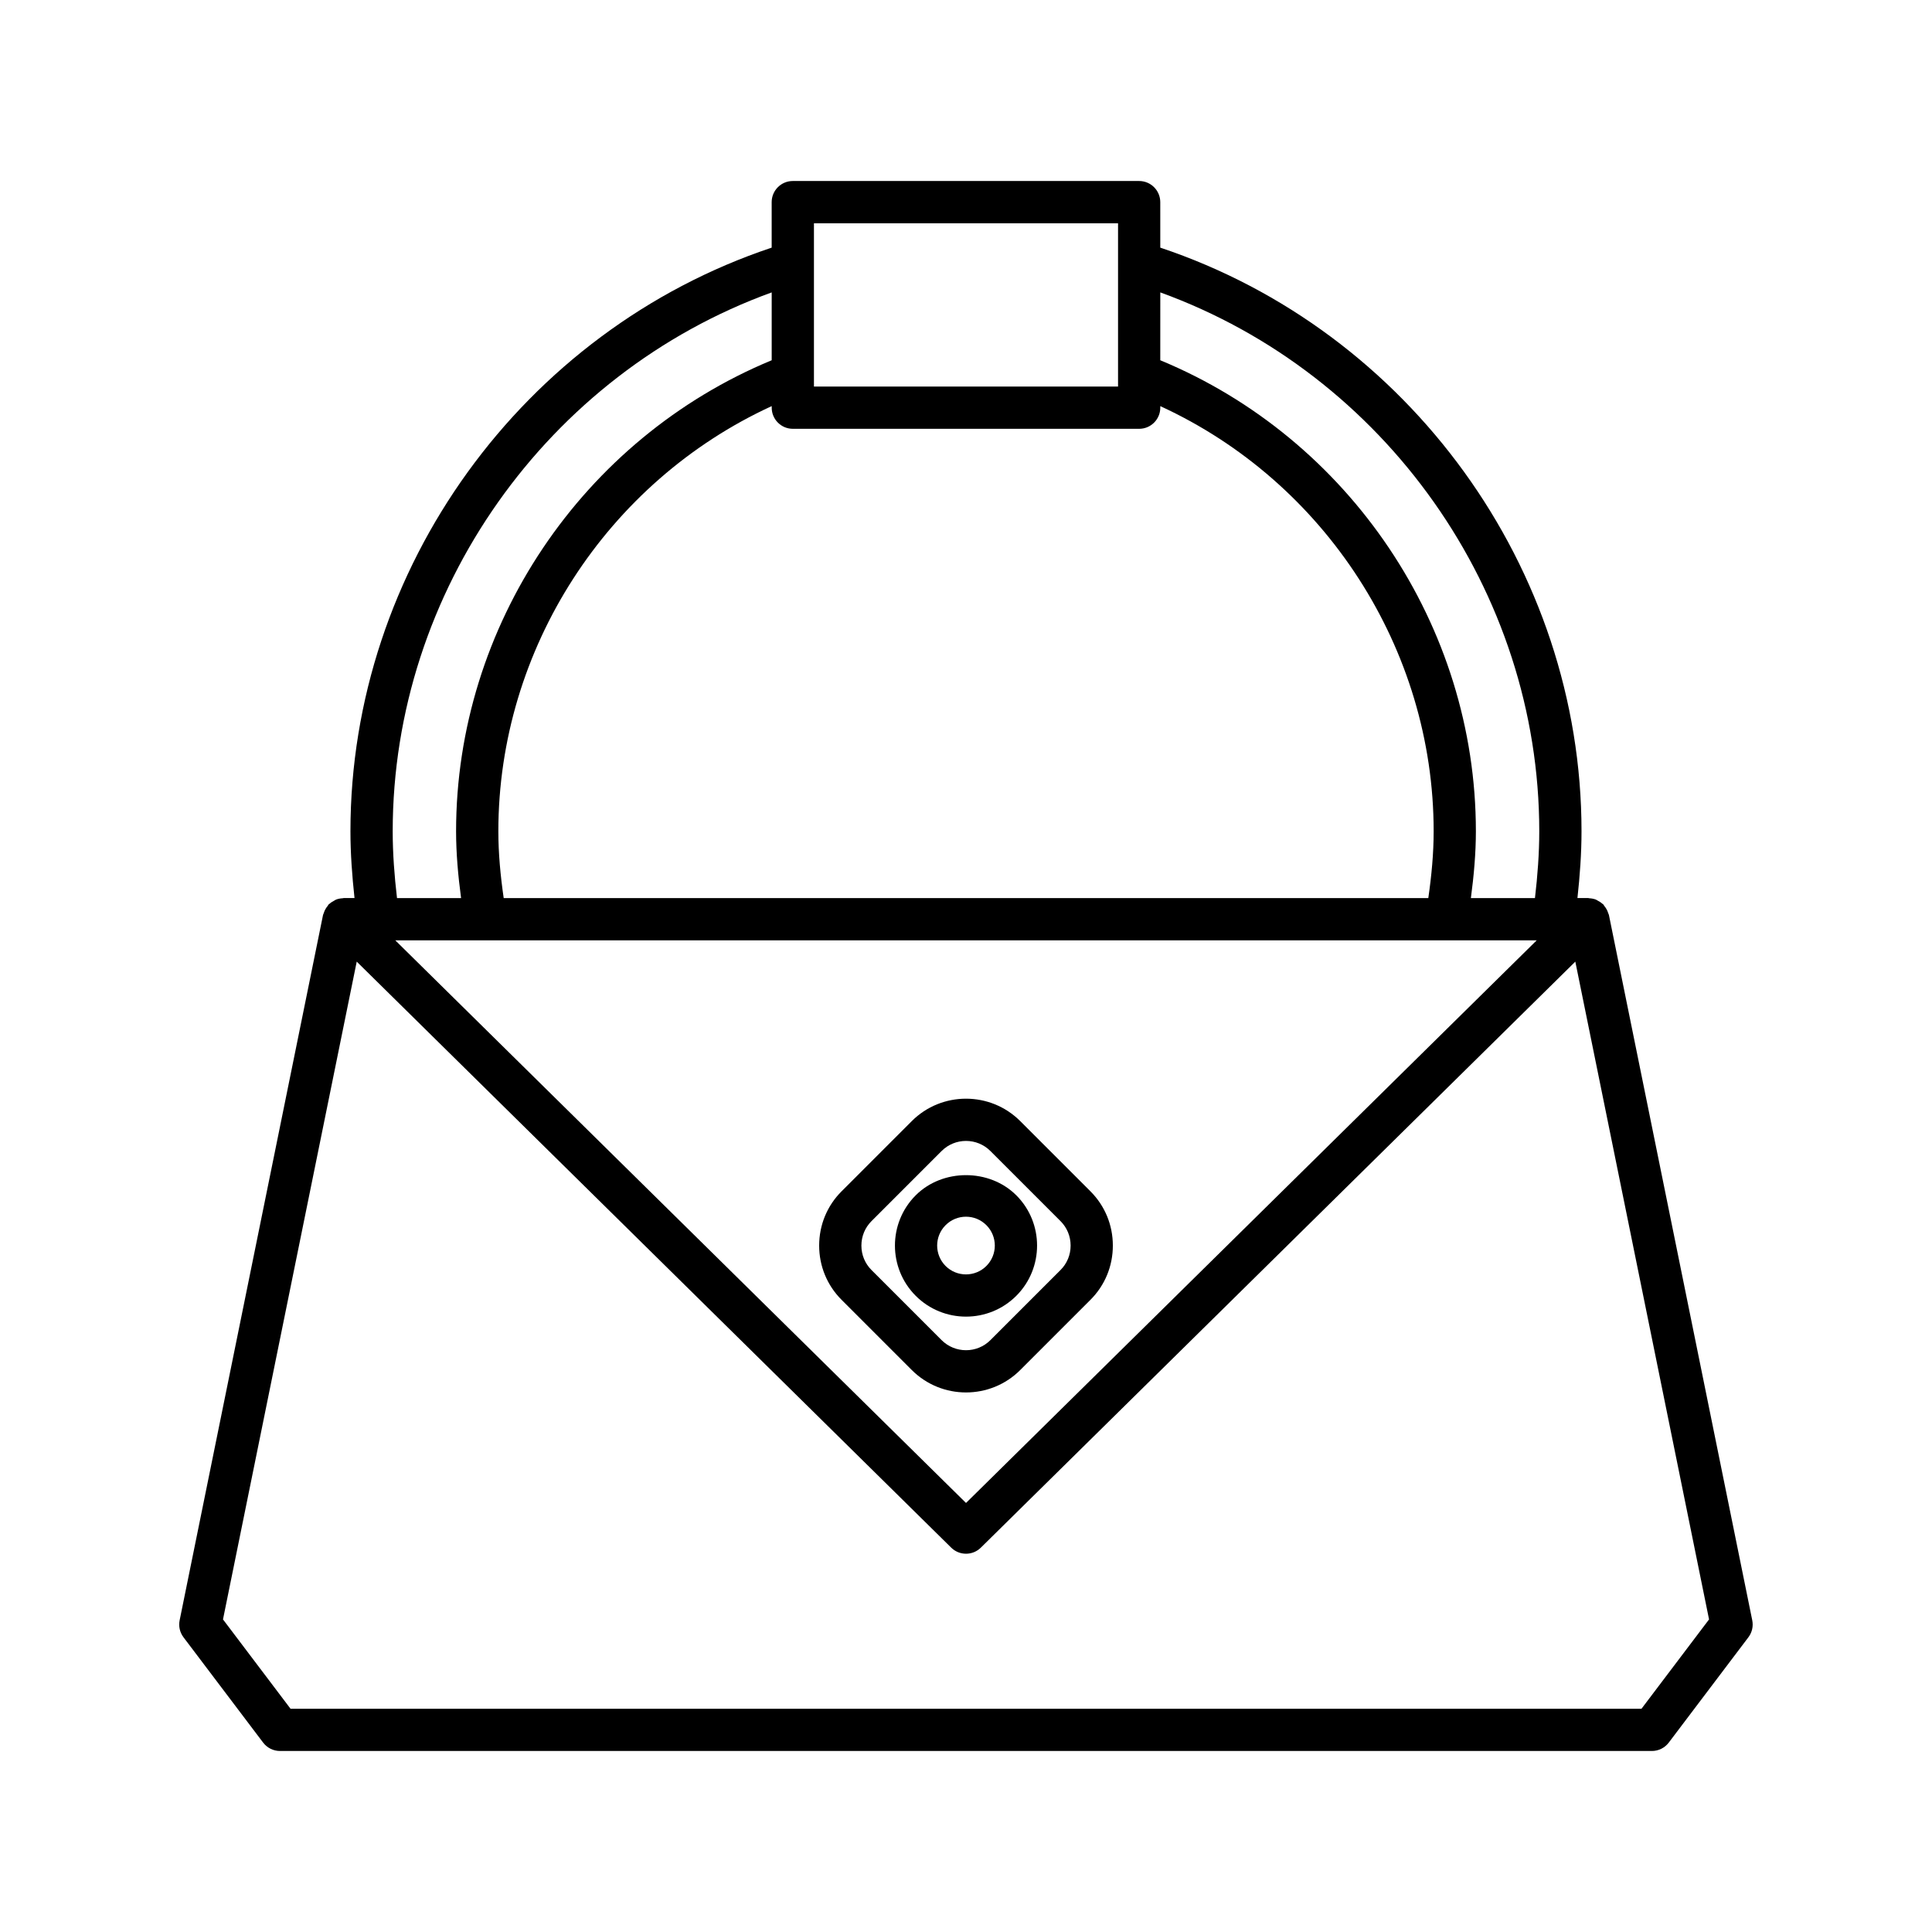 <?xml version="1.0" encoding="UTF-8"?>
<!-- Uploaded to: ICON Repo, www.svgrepo.com, Generator: ICON Repo Mixer Tools -->
<svg fill="#000000" width="800px" height="800px" version="1.1" viewBox="144 144 512 512" xmlns="http://www.w3.org/2000/svg">
 <g>
  <path d="m570.38 386.48c-0.039-0.184-0.145-0.332-0.199-0.508-0.086-0.277-0.184-0.531-0.312-0.797-0.195-0.402-0.438-0.754-0.715-1.094-0.109-0.133-0.152-0.293-0.273-0.418-0.066-0.066-0.152-0.086-0.219-0.148-0.363-0.332-0.773-0.586-1.211-0.816-0.184-0.094-0.34-0.227-0.531-0.301-0.539-0.211-1.121-0.312-1.719-0.348-0.098-0.004-0.188-0.051-0.285-0.051-0.008 0-0.012-0.004-0.02-0.004h-2.856c0.645-5.902 1.078-11.824 1.078-17.699 0-69.719-45.723-132.64-111.63-154.67l-0.004-12.059c0-3.09-2.508-5.598-5.598-5.598h-91.785c-3.09 0-5.598 2.508-5.598 5.598v12.059c-65.906 22.027-111.63 84.957-111.63 154.67 0 5.875 0.438 11.797 1.078 17.699h-2.856c-0.008 0-0.016 0.004-0.023 0.004-0.098 0-0.191 0.047-0.293 0.051-0.598 0.035-1.172 0.137-1.711 0.348-0.191 0.074-0.355 0.211-0.539 0.305-0.434 0.227-0.844 0.48-1.203 0.812-0.066 0.062-0.156 0.082-0.219 0.148-0.121 0.125-0.164 0.285-0.273 0.418-0.281 0.34-0.52 0.691-0.715 1.094-0.129 0.262-0.23 0.52-0.312 0.797-0.055 0.176-0.16 0.324-0.199 0.508l-38 186.92c-0.32 1.574 0.051 3.207 1.02 4.492l21.105 27.914c1.059 1.398 2.711 2.223 4.465 2.223h363.58c1.754 0 3.41-0.824 4.465-2.223l21.105-27.914c0.969-1.281 1.34-2.918 1.02-4.492zm-118.89-164.99c59.473 21.555 100.43 79.137 100.43 142.81 0 5.871-0.449 11.797-1.141 17.699h-16.98c0.789-5.926 1.324-11.855 1.324-17.699 0-54.43-33.48-104.06-83.641-124.83zm99.754 171.71-151.24 149.1-151.25-149.1zm-191.54-190.03h80.59v43.273h-80.59zm-5.598 54.469h91.785c3.09 0 5.598-2.508 5.598-5.598v-0.414c43.633 20.047 72.445 64.309 72.445 112.68 0 5.836-0.559 11.77-1.418 17.699l-245.03-0.004c-0.863-5.93-1.418-11.863-1.418-17.699 0-48.371 28.809-92.629 72.445-112.68v0.414c-0.004 3.094 2.504 5.602 5.594 5.602zm-5.598-36.148v17.98c-50.16 20.777-83.641 70.395-83.641 124.83 0 5.844 0.535 11.77 1.324 17.699h-16.98c-0.691-5.898-1.141-11.824-1.141-17.699 0.004-63.672 40.965-121.26 100.44-142.81zm230.5 375.35h-358.01l-17.902-23.68 35.441-174.32 157.54 155.3c1.09 1.074 2.508 1.613 3.93 1.613s2.84-0.539 3.93-1.613l157.54-155.3 35.441 174.32z"/>
  <path d="m367.03 488.47 18.594 18.594c3.965 3.965 9.172 5.949 14.379 5.949s10.418-1.98 14.379-5.949l18.594-18.594c3.832-3.828 5.941-8.934 5.941-14.379 0-5.445-2.109-10.555-5.941-14.383l-18.594-18.594c-7.926-7.934-20.832-7.934-28.762 0l-18.594 18.594c-3.832 3.828-5.941 8.938-5.941 14.383 0 5.445 2.113 10.551 5.945 14.379zm7.914-20.848 18.594-18.594c1.781-1.781 4.125-2.672 6.465-2.672s4.684 0.891 6.465 2.672l18.594 18.594c1.715 1.715 2.664 4.012 2.664 6.469 0 2.453-0.945 4.746-2.664 6.465l-18.594 18.594c-3.562 3.562-9.363 3.562-12.93 0l-18.594-18.594c-1.715-1.715-2.664-4.012-2.664-6.461 0.004-2.461 0.949-4.754 2.664-6.473z"/>
  <path d="m400 492.92c4.824 0 9.648-1.836 13.324-5.512 7.348-7.344 7.348-19.297 0.004-26.645h-0.004c-7.117-7.117-19.531-7.117-26.645 0-7.348 7.344-7.348 19.301 0 26.645 3.672 3.676 8.496 5.512 13.32 5.512zm-5.406-24.238c1.441-1.445 3.363-2.242 5.402-2.242 2.043 0 3.961 0.797 5.402 2.242h0.004c2.981 2.981 2.981 7.832 0 10.812-2.981 2.981-7.832 2.981-10.812 0-2.977-2.984-2.977-7.832 0.004-10.812z"/>
 </g>
</svg>
